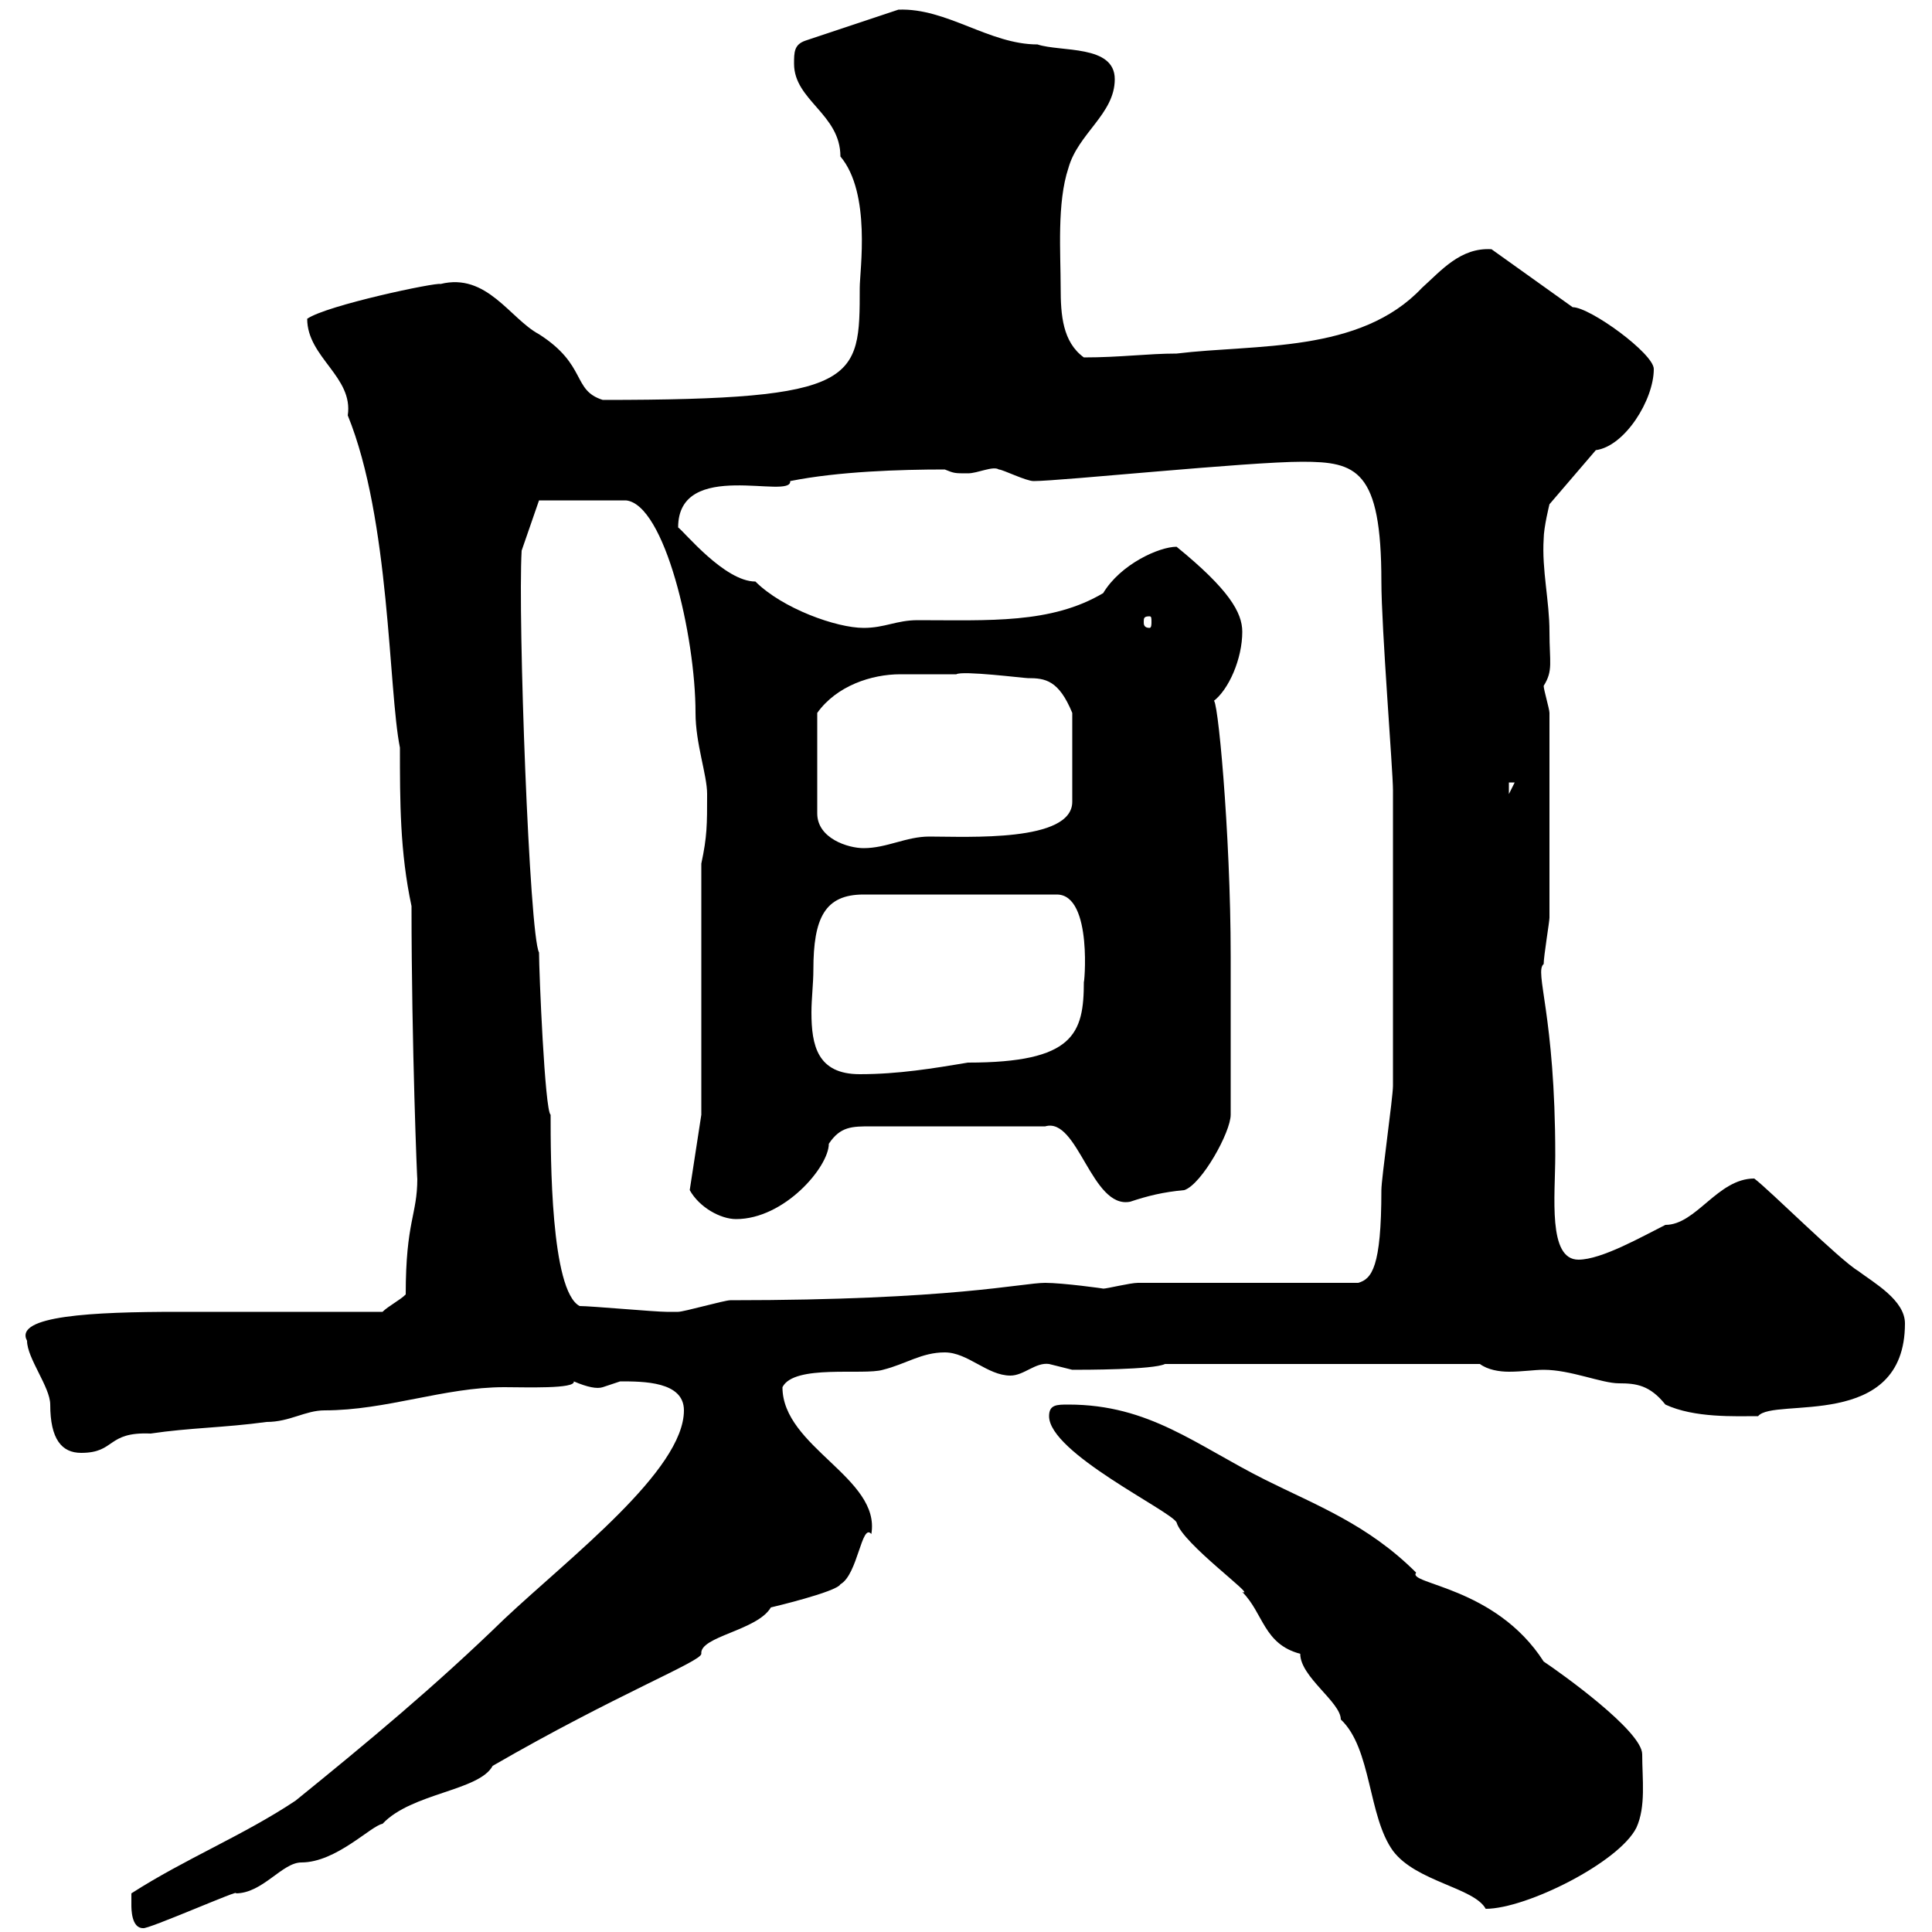 <svg xmlns="http://www.w3.org/2000/svg" xmlns:xlink="http://www.w3.org/1999/xlink" width="300" height="300"><path d="M20.40 295.80C20.40 296.40 20.40 299.40 22.20 299.40C22.80 299.70 37.80 293.10 36.60 294C40.80 294 43.80 289.20 46.80 289.20C52.20 289.20 57.60 283.50 59.40 283.20C63.90 278.40 74.40 278.10 76.50 274.20C95.70 263.10 108.90 258 108.90 256.80C108.60 254.10 117.60 253.20 119.70 249.60C119.70 249.60 129.90 247.20 130.50 246C133.20 244.50 133.80 236.40 135.30 238.20C136.80 229.50 121.50 224.70 121.50 215.40C123.30 211.80 134.10 213.60 137.10 212.70C140.70 211.80 143.10 210 146.70 210C150.30 210 153.30 213.60 156.90 213.60C159 213.60 160.80 211.50 162.90 211.80C162.90 211.80 166.50 212.70 166.50 212.70C168.30 212.70 179.10 212.70 180.90 211.80L229.80 211.80C231 212.70 232.80 213 234.30 213C236.40 213 238.20 212.70 239.70 212.70C243.90 212.70 248.70 214.80 251.40 214.80C254.10 214.80 256.20 215.10 258.60 218.10C263.10 220.20 269.40 219.90 273 219.90C275.40 216.90 295.80 222.30 295.80 205.50C295.80 201.90 291 199.20 288.60 197.40C285.60 195.60 274.80 184.80 272.40 183C266.70 183 263.40 190.20 258.60 190.20C255 192 248.70 195.60 245.10 195.60C240.30 195.60 241.50 185.70 241.50 179.40C241.50 157.50 238.20 150.90 239.70 149.70C239.70 148.50 240.60 143.10 240.60 142.50C240.60 134.70 240.60 122.10 240.60 110.70C240.60 110.10 239.70 107.10 239.70 106.50C241.20 104.10 240.60 102.90 240.60 98.10C240.60 93.30 239.40 88.50 239.70 83.70C239.70 81.90 240.60 78.30 240.60 78.30L247.80 69.90C252.30 69.30 256.80 62.10 256.80 57.30C256.80 54.90 246.90 47.70 244.20 47.70L231.60 38.70C226.80 38.40 223.80 42 220.80 44.70C211.20 54.90 195 53.40 182.70 54.90C178.20 54.90 174 55.50 168.30 55.50C165 53.10 164.70 48.90 164.70 44.70C164.70 39.30 164.10 31.50 165.90 26.10C167.40 20.70 173.10 17.70 173.10 12.30C173.10 6.90 164.70 8.10 161.10 6.90C153.60 6.90 147 1.20 139.50 1.50L125.10 6.30C123.30 6.90 123.30 8.10 123.30 9.90C123.30 15.60 130.50 17.70 130.50 24.30C135.30 30 133.50 42 133.50 44.70C133.50 59.10 133.50 62.10 93.60 62.10C88.80 60.60 91.20 56.70 83.70 51.90C79.20 49.50 75.60 42.30 68.40 44.10C67.80 43.80 50.70 47.40 47.70 49.50C47.70 55.50 54.90 58.50 54 64.50C60.60 80.70 60.30 107.10 62.10 116.10C62.10 124.50 62.10 132.30 63.90 140.70C63.90 162.30 64.80 184.20 64.80 183C64.80 188.70 63 189.60 63 201C62.10 201.90 60.30 202.80 59.40 203.70C54.90 203.70 32.40 203.70 27.60 203.70C14.40 203.70 2.10 204.30 4.20 208.20C4.20 210.90 7.80 215.40 7.80 218.10C7.80 223.50 9.60 225.60 12.60 225.60C18 225.60 16.50 222.30 23.40 222.60C29.40 221.70 34.80 221.70 41.40 220.80C45 220.80 47.40 219 50.40 219C60 219 69 215.40 78.30 215.40C81.60 215.40 89.40 215.70 89.10 214.50C91.20 215.40 92.70 215.70 93.60 215.40C93.60 215.40 96.30 214.50 96.30 214.50C99.90 214.50 106.20 214.50 106.20 219C106.20 228.30 88.50 241.80 78.30 251.40C67.50 261.90 57 270.60 45.90 279.60C37.80 285 28.80 288.60 20.40 294C20.40 294 20.40 295.80 20.40 295.80ZM162.90 219.90C162.90 225.60 181.80 234.60 182.70 236.40C183.60 239.70 195.30 248.10 192.90 247.20C196.20 250.50 196.20 255.30 201.90 256.80C201.90 260.40 208.20 264.30 208.20 267C213 271.50 212.40 282 216.30 287.40C219.90 292.20 228.90 293.10 230.70 296.40C237 296.40 251.40 289.20 254.10 283.80C255.60 280.50 255 276.30 255 272.40C255 268.80 242.40 259.80 239.70 258C232.20 246.30 218.40 246 219.90 244.20C212.40 236.70 204.30 233.70 196.50 229.80C185.70 224.40 178.50 218.10 165.90 218.10C164.10 218.10 162.90 218.10 162.90 219.90ZM90 202.80C85.50 200.40 85.50 179.70 85.50 173.10C84.60 172.50 83.70 150.90 83.70 147.90C82.20 145.20 80.40 96 81 85.50L83.70 77.70L97.20 77.70C103.20 78.30 108 98.70 108 110.70C108 115.50 109.80 120.30 109.80 123.30C109.80 128.10 109.80 129.90 108.90 134.10L108.90 173.10L107.10 184.80C108.60 187.50 111.90 189.30 114.30 189.30C121.80 189.30 128.70 181.20 128.70 177.60C130.50 174.90 132.30 174.90 135.30 174.90L162.30 174.90C167.40 173.40 169.50 187.80 175.50 186.60C178.20 185.70 180.60 185.10 183.90 184.80C186.60 183.90 191.10 175.80 191.10 173.10L191.10 148.50C191.10 129.30 189 107.10 188.40 108.90C190.80 107.10 192.90 102.30 192.90 98.10C192.90 95.10 190.80 91.50 182.70 84.90C180 84.90 174 87.60 171.30 92.10C163.20 96.90 153.60 96.30 142.50 96.30C139.20 96.30 137.40 97.50 134.10 97.50C129.90 97.50 121.50 94.50 117.30 90.30C112.50 90.30 106.20 82.50 105.30 81.90C105.30 71.10 123 77.70 122.70 74.70C130.20 73.20 139.80 72.90 146.70 72.90C148.20 73.50 148.20 73.50 150.30 73.50C151.80 73.50 154.20 72.30 155.10 72.90C155.70 72.90 159.30 74.70 160.50 74.70C164.70 74.70 193.80 71.70 202.20 71.70C210.60 71.70 214.50 72.90 214.50 90.30C214.50 97.50 216.30 119.70 216.30 122.70L216.30 125.10C216.30 131.70 216.30 162.30 216.30 168.60C216.30 170.40 214.50 183 214.50 184.80C214.50 196.80 213 198.60 210.90 199.20L176.70 199.20C175.50 199.20 171.90 200.10 171.30 200.10C171.60 200.10 165 199.20 162.30 199.20C158.70 199.20 147.90 201.90 113.40 201.90C112.50 201.90 106.20 203.70 105.30 203.70C104.70 203.70 103.80 203.70 103.50 203.70C101.70 203.70 91.80 202.80 90 202.80ZM126.30 150.60C126.30 142.50 128.10 138.90 134.10 138.90L164.10 138.90C169.80 138.90 168.30 153.60 168.30 152.40C168.30 160.50 166.80 165 150.30 165C144.90 165.90 139.50 166.80 133.50 166.80C126.90 166.80 126 162.30 126 157.20C126 155.10 126.30 152.70 126.30 150.60ZM148.50 104.70C149.40 104.10 159 105.30 159.60 105.30C162.30 105.30 164.40 105.60 166.50 110.70L166.50 124.50C166.50 130.80 150.30 129.90 144.30 129.90C140.70 129.90 137.70 131.70 134.10 131.70C131.70 131.70 126.90 130.20 126.90 126.30L126.90 110.70C129.90 106.50 135.30 104.70 139.80 104.70C142.80 104.70 144.60 104.70 148.50 104.70ZM234.30 121.50L235.20 121.50L234.30 123.30ZM178.50 95.70C178.80 95.70 178.80 96 178.80 96.60C178.80 96.90 178.80 97.50 178.50 97.50C177.60 97.50 177.60 96.90 177.60 96.60C177.60 96 177.60 95.70 178.50 95.70Z"/></svg>